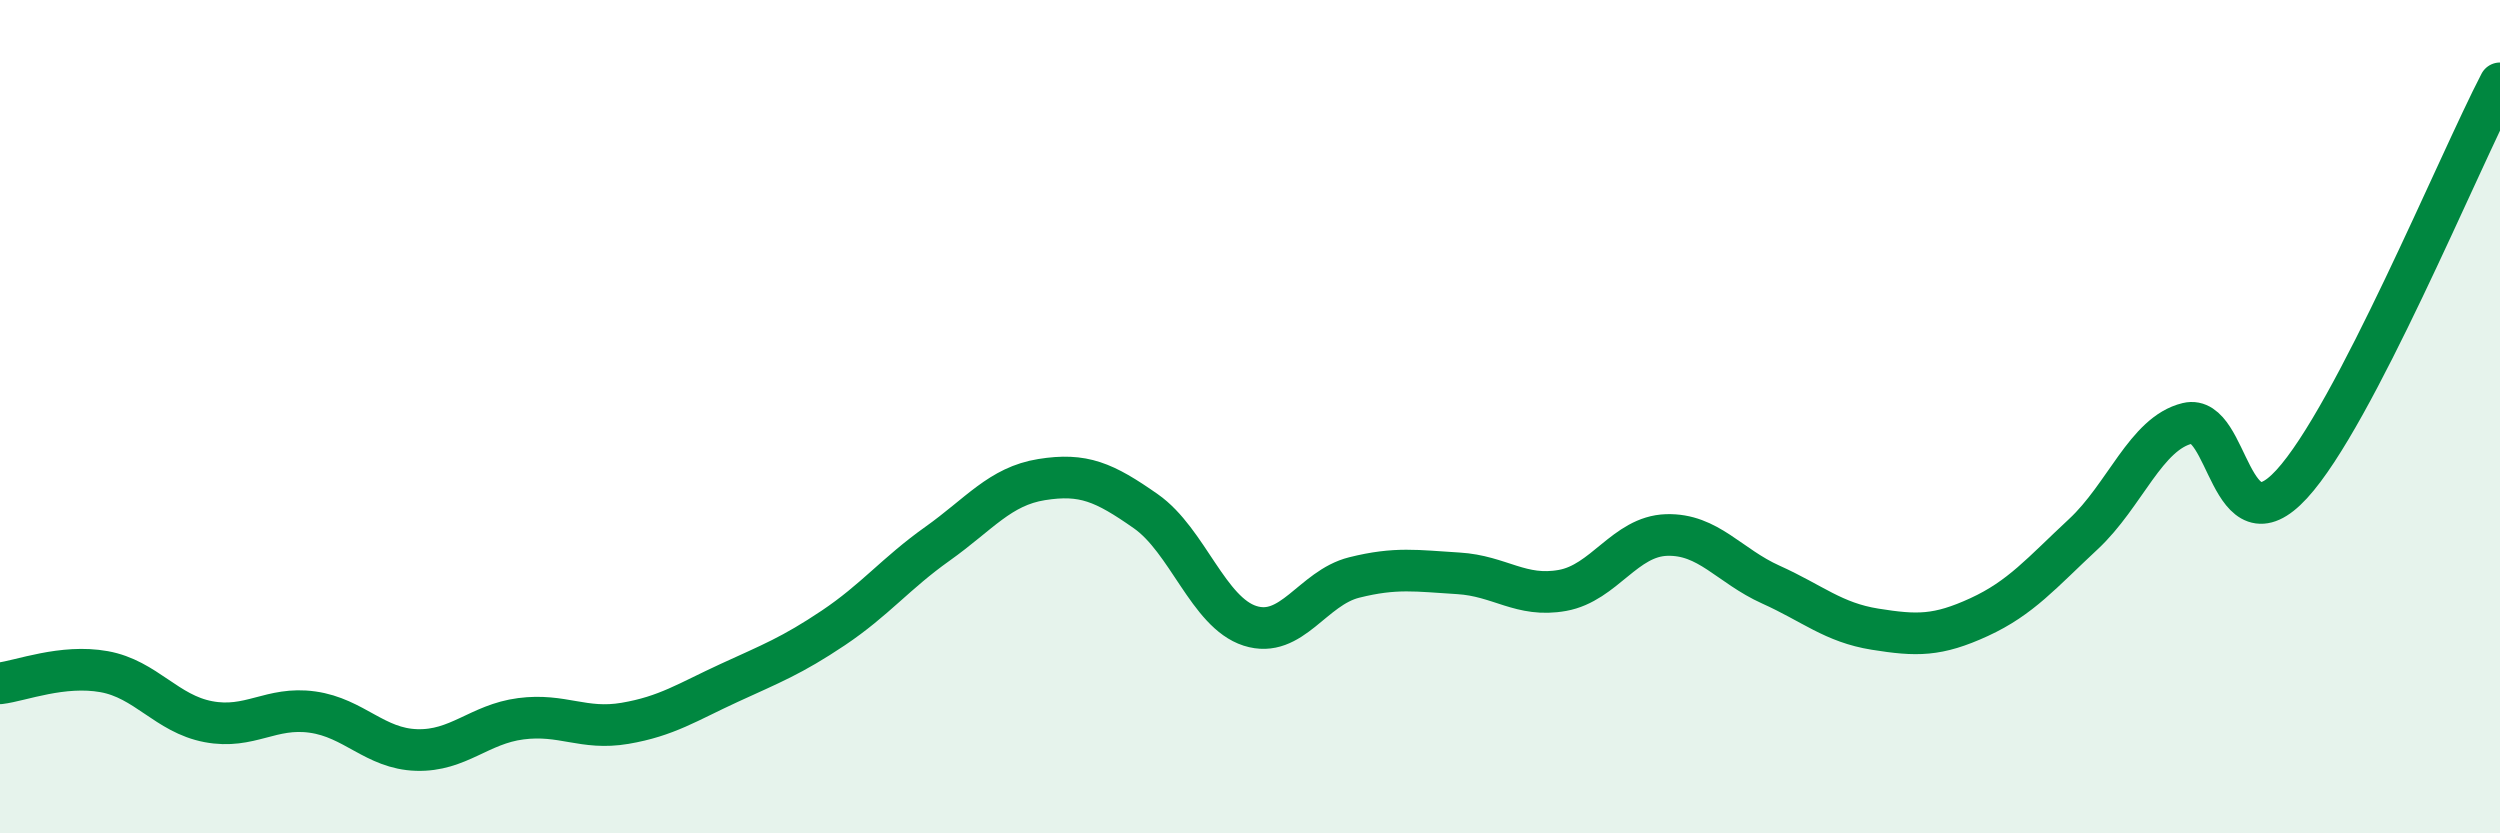 
    <svg width="60" height="20" viewBox="0 0 60 20" xmlns="http://www.w3.org/2000/svg">
      <path
        d="M 0,16.4 C 0.5,16.34 1.5,15.94 2.5,16.12 C 3.5,16.3 4,17.13 5,17.32 C 6,17.51 6.5,16.95 7.5,17.09 C 8.5,17.23 9,17.97 10,18 C 11,18.03 11.5,17.38 12.5,17.25 C 13.5,17.12 14,17.53 15,17.36 C 16,17.19 16.5,16.85 17.5,16.39 C 18.5,15.93 19,15.74 20,15.07 C 21,14.4 21.5,13.76 22.5,13.05 C 23.5,12.34 24,11.67 25,11.51 C 26,11.35 26.5,11.57 27.5,12.27 C 28.5,12.97 29,14.7 30,15.02 C 31,15.34 31.5,14.11 32.5,13.86 C 33.5,13.61 34,13.7 35,13.76 C 36,13.82 36.5,14.35 37.5,14.17 C 38.5,13.99 39,12.87 40,12.84 C 41,12.81 41.5,13.58 42.5,14.03 C 43.5,14.48 44,14.94 45,15.1 C 46,15.26 46.5,15.27 47.5,14.81 C 48.5,14.35 49,13.75 50,12.82 C 51,11.89 51.5,10.4 52.5,10.16 C 53.5,9.92 53.5,13.25 55,11.62 C 56.5,9.99 59,3.92 60,2L60 20L0 20Z"
        fill="#008740"
        opacity="0.1"
        stroke-linecap="round"
        stroke-linejoin="round"
      />
      <path
        d="M 0,16.4 C 0.5,16.34 1.5,15.94 2.5,16.12 C 3.5,16.3 4,17.13 5,17.32 C 6,17.51 6.5,16.95 7.5,17.09 C 8.5,17.23 9,17.97 10,18 C 11,18.03 11.5,17.38 12.5,17.25 C 13.5,17.12 14,17.53 15,17.36 C 16,17.19 16.5,16.85 17.5,16.39 C 18.5,15.93 19,15.74 20,15.07 C 21,14.4 21.5,13.76 22.5,13.05 C 23.5,12.34 24,11.67 25,11.51 C 26,11.35 26.5,11.57 27.5,12.27 C 28.5,12.97 29,14.7 30,15.02 C 31,15.34 31.5,14.11 32.5,13.86 C 33.5,13.61 34,13.7 35,13.76 C 36,13.82 36.5,14.35 37.5,14.17 C 38.5,13.99 39,12.87 40,12.84 C 41,12.81 41.5,13.58 42.5,14.03 C 43.5,14.48 44,14.94 45,15.1 C 46,15.26 46.5,15.27 47.5,14.81 C 48.5,14.35 49,13.75 50,12.82 C 51,11.89 51.5,10.4 52.5,10.16 C 53.5,9.92 53.5,13.25 55,11.62 C 56.5,9.99 59,3.92 60,2"
        stroke="#008740"
        stroke-width="1"
        fill="none"
        stroke-linecap="round"
        stroke-linejoin="round"
      />
    </svg>
  